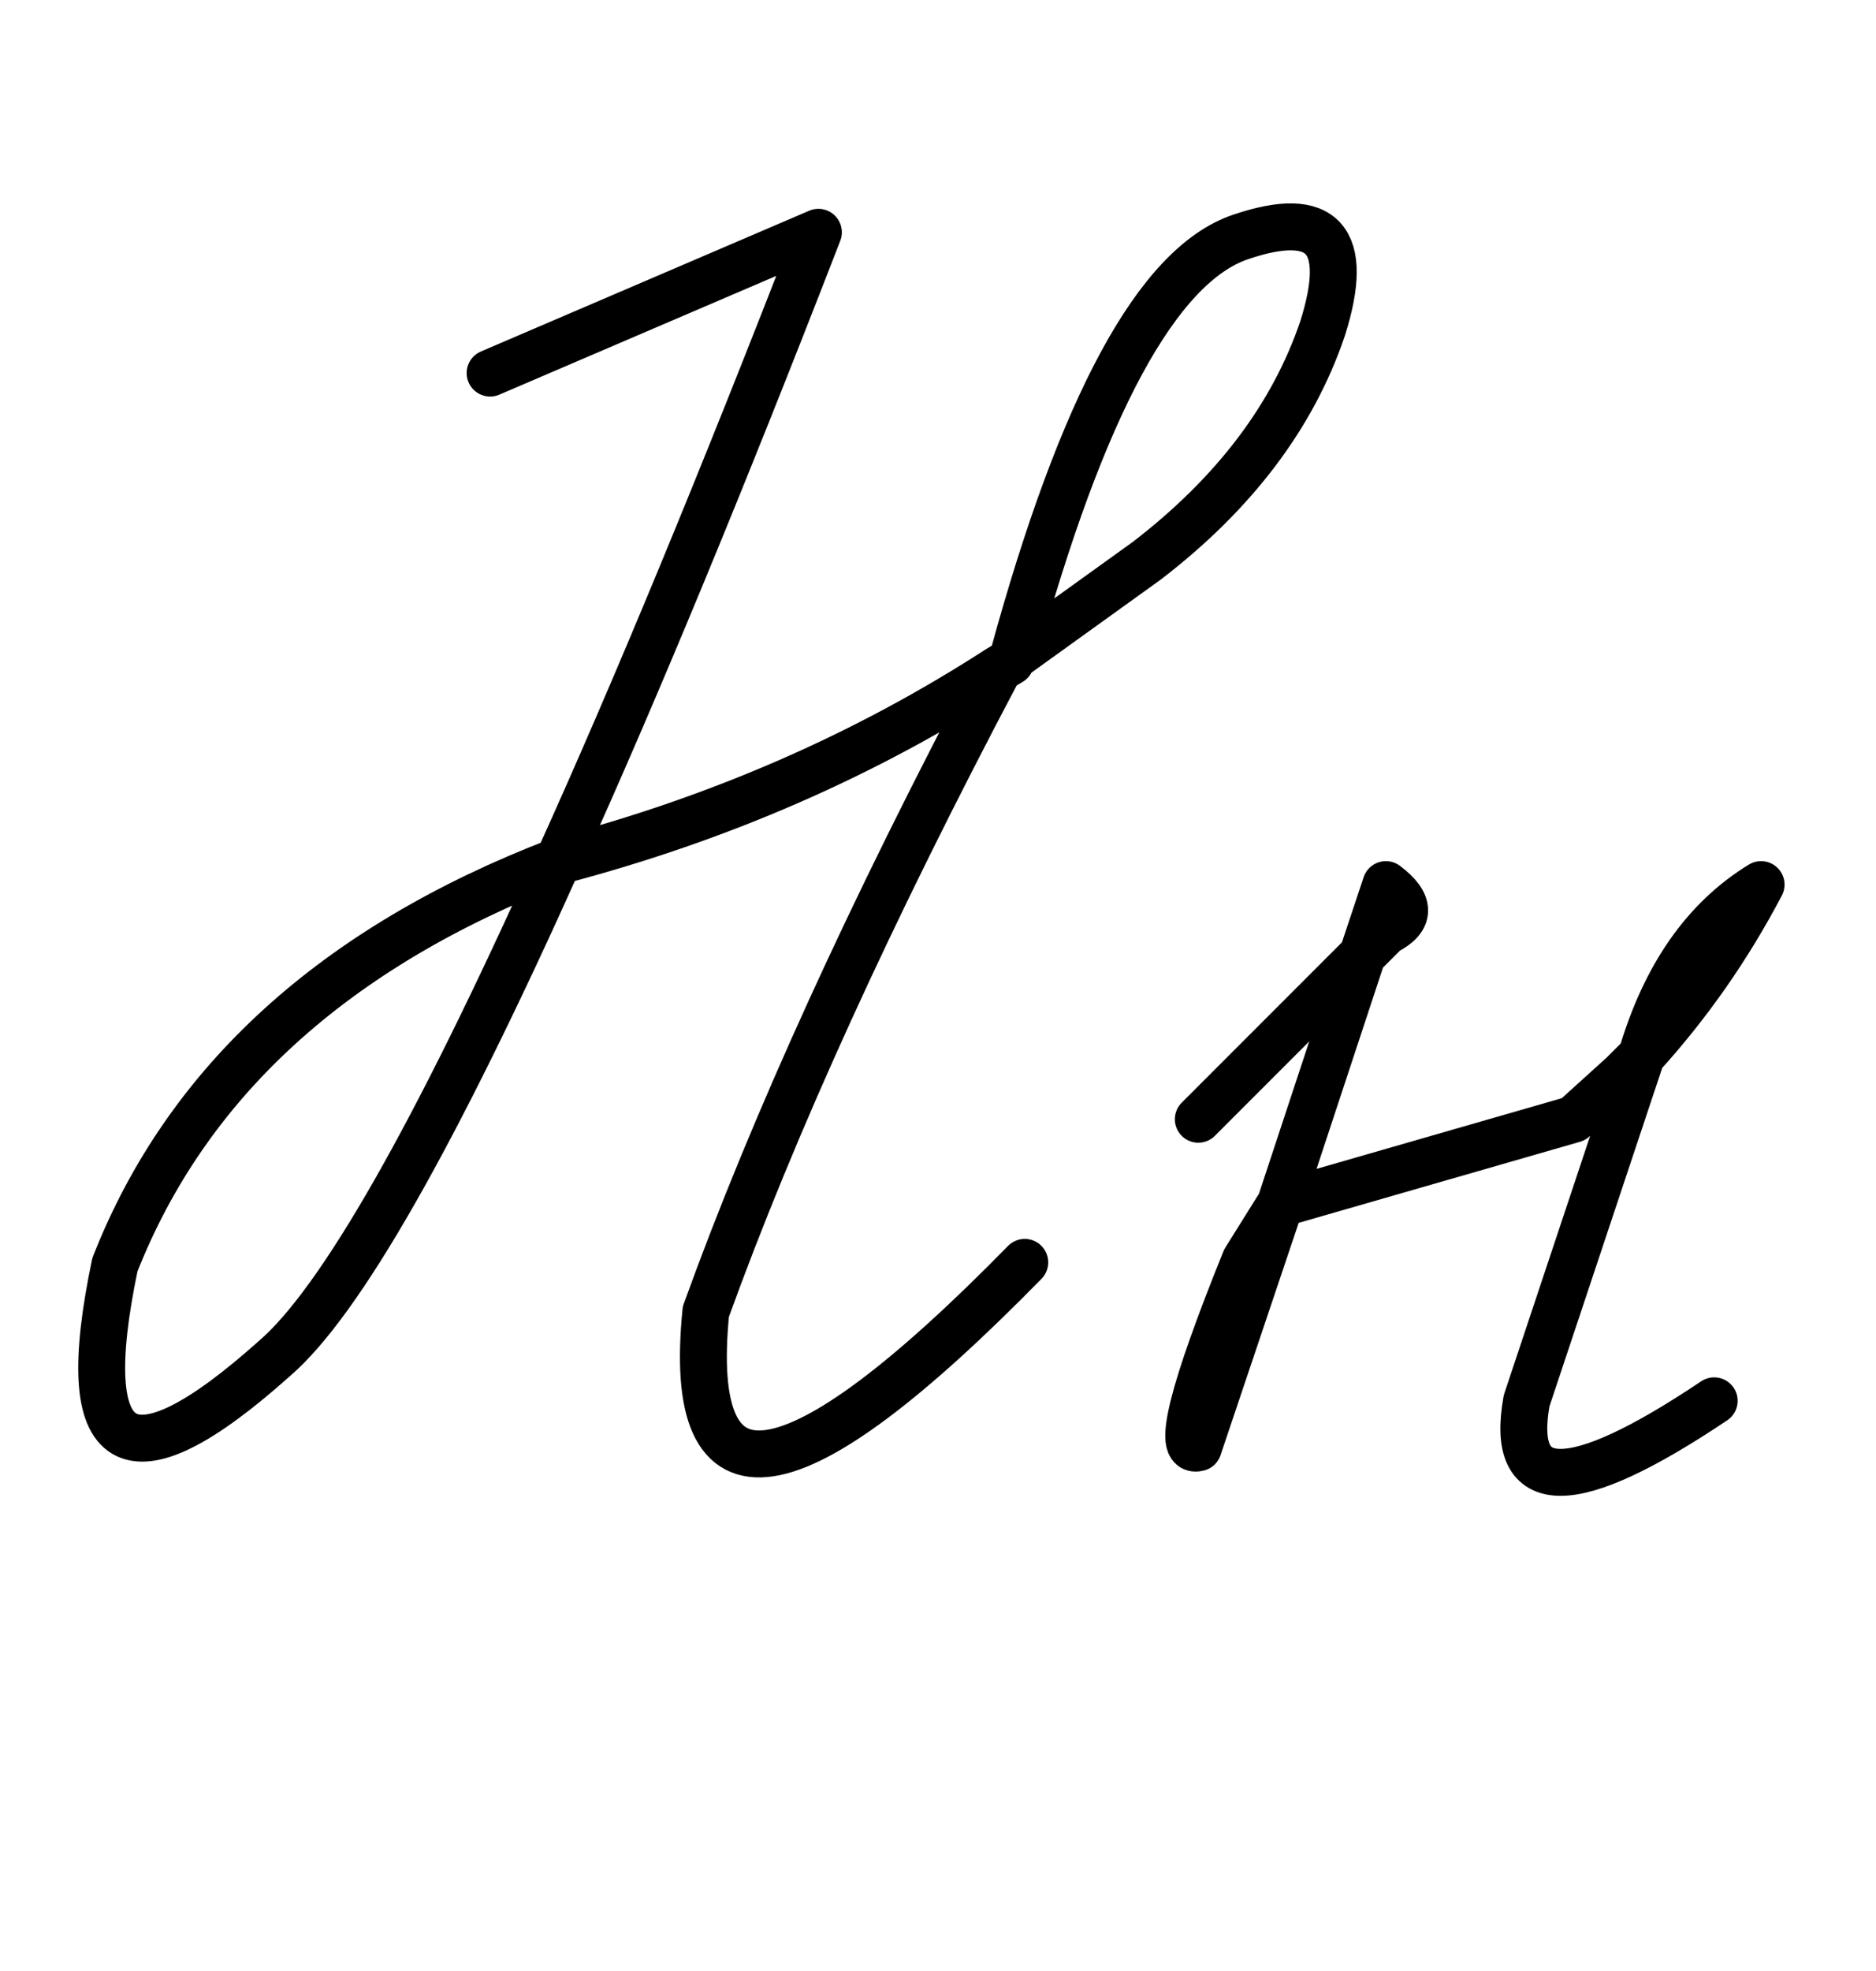 <svg xmlns="http://www.w3.org/2000/svg" width="40" height="42" overflow="visible"><path fill="none" stroke="#000" stroke-linecap="round" stroke-linejoin="round" d="M28.2 7c.6-1.9.017-2.55-1.75-1.95-1.767.6-3.383 3.583-4.85 8.95l2.85-2.05c1.867-1.433 3.117-3.083 3.75-4.95Zm-6.6 7-.05.1-.25.15.25-.15Zm-.3.25c-2.733 5.167-4.817 9.733-6.25 13.7-.433 4.367 1.833 4.017 6.8-1.05m-16 2.05c-3.133 2.8-4.267 2.133-3.4-2 1.533-3.9 4.683-6.767 9.45-8.6-2.633 5.867-4.65 9.4-6.05 10.6Zm6.05-10.6c3.433-.9 6.567-2.267 9.4-4.1m-3.85-9.3c-2.067 5.333-3.917 9.8-5.55 13.4m-1.45-10.4 7-3M34.6 22.9l-1.05.95-6.25 1.8 1.75-5.3.5-.5m-2.25 5.8-1.75 5.2c-.467.133-.133-1.2 1-4l.75-1.2Zm1.75-5.3-3.5 3.5m4-5-.5 1.5.5-.5c.533-.267.533-.6 0-1Zm7 11c-3.033 2.033-4.367 2.033-4 0L35 22.5c1-1.1 1.85-2.317 2.55-3.65M35 22.5l-.4.4m2.95-4.05c-1.2.733-2.05 1.95-2.55 3.65 1-1.1 1.85-2.317 2.55-3.65Z"/></svg>